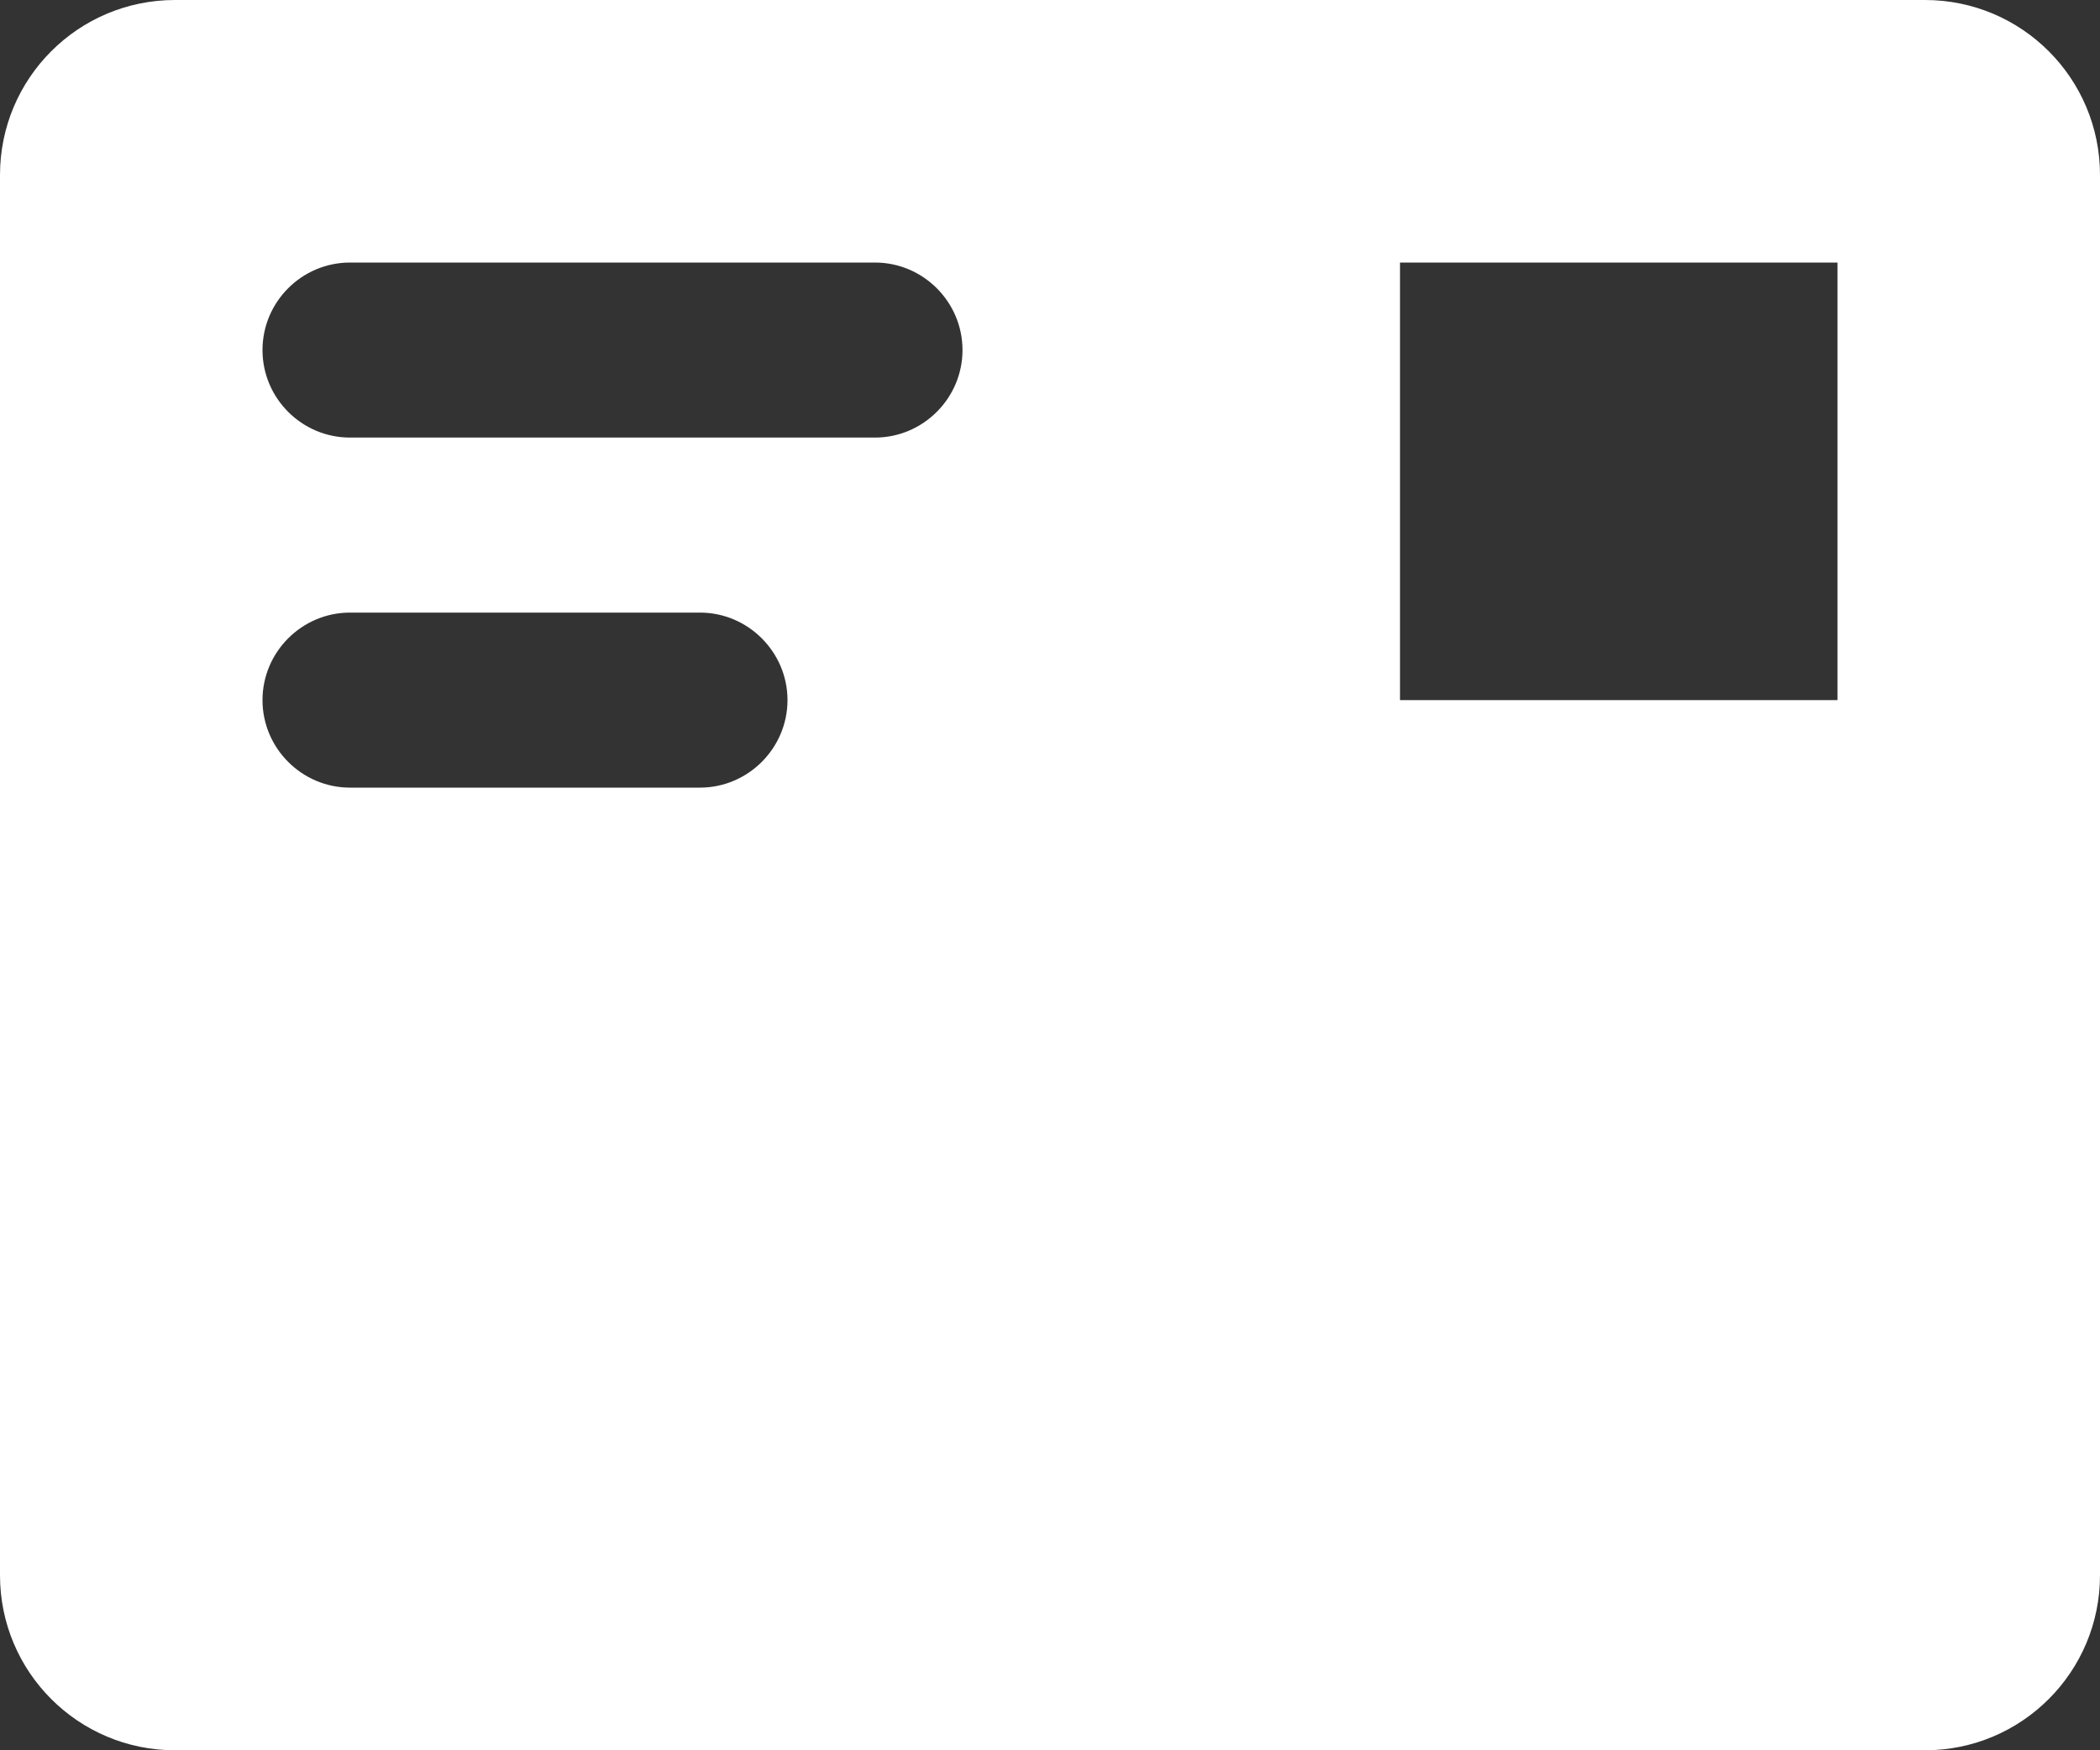 <svg width="18" height="15" viewBox="0 0 18 15" fill="none" xmlns="http://www.w3.org/2000/svg">
<rect x="0" y="0" width="18" height="15" fill="#333333" stroke="none"/>
<path fill-rule="evenodd" clip-rule="evenodd" d="M1.5 0H16.5C17.329 0 18 0.671 18 1.5V13.5C18 14.329 17.329 15 16.5 15H1.5C0.671 15 0 14.329 0 13.5V1.5C0 0.671 0.671 0 1.5 0ZM3 6.75H6C6.412 6.75 6.75 6.412 6.75 6C6.75 5.588 6.412 5.25 6 5.25H3C2.587 5.25 2.25 5.588 2.25 6C2.25 6.412 2.587 6.75 3 6.75ZM7.5 3.75H3C2.587 3.75 2.25 3.413 2.25 3C2.25 2.587 2.587 2.25 3 2.25H7.5C7.912 2.25 8.25 2.587 8.25 3C8.25 3.413 7.912 3.75 7.5 3.75ZM12 6H15.75V2.25H12V6Z" fill="white"/>
</svg>
